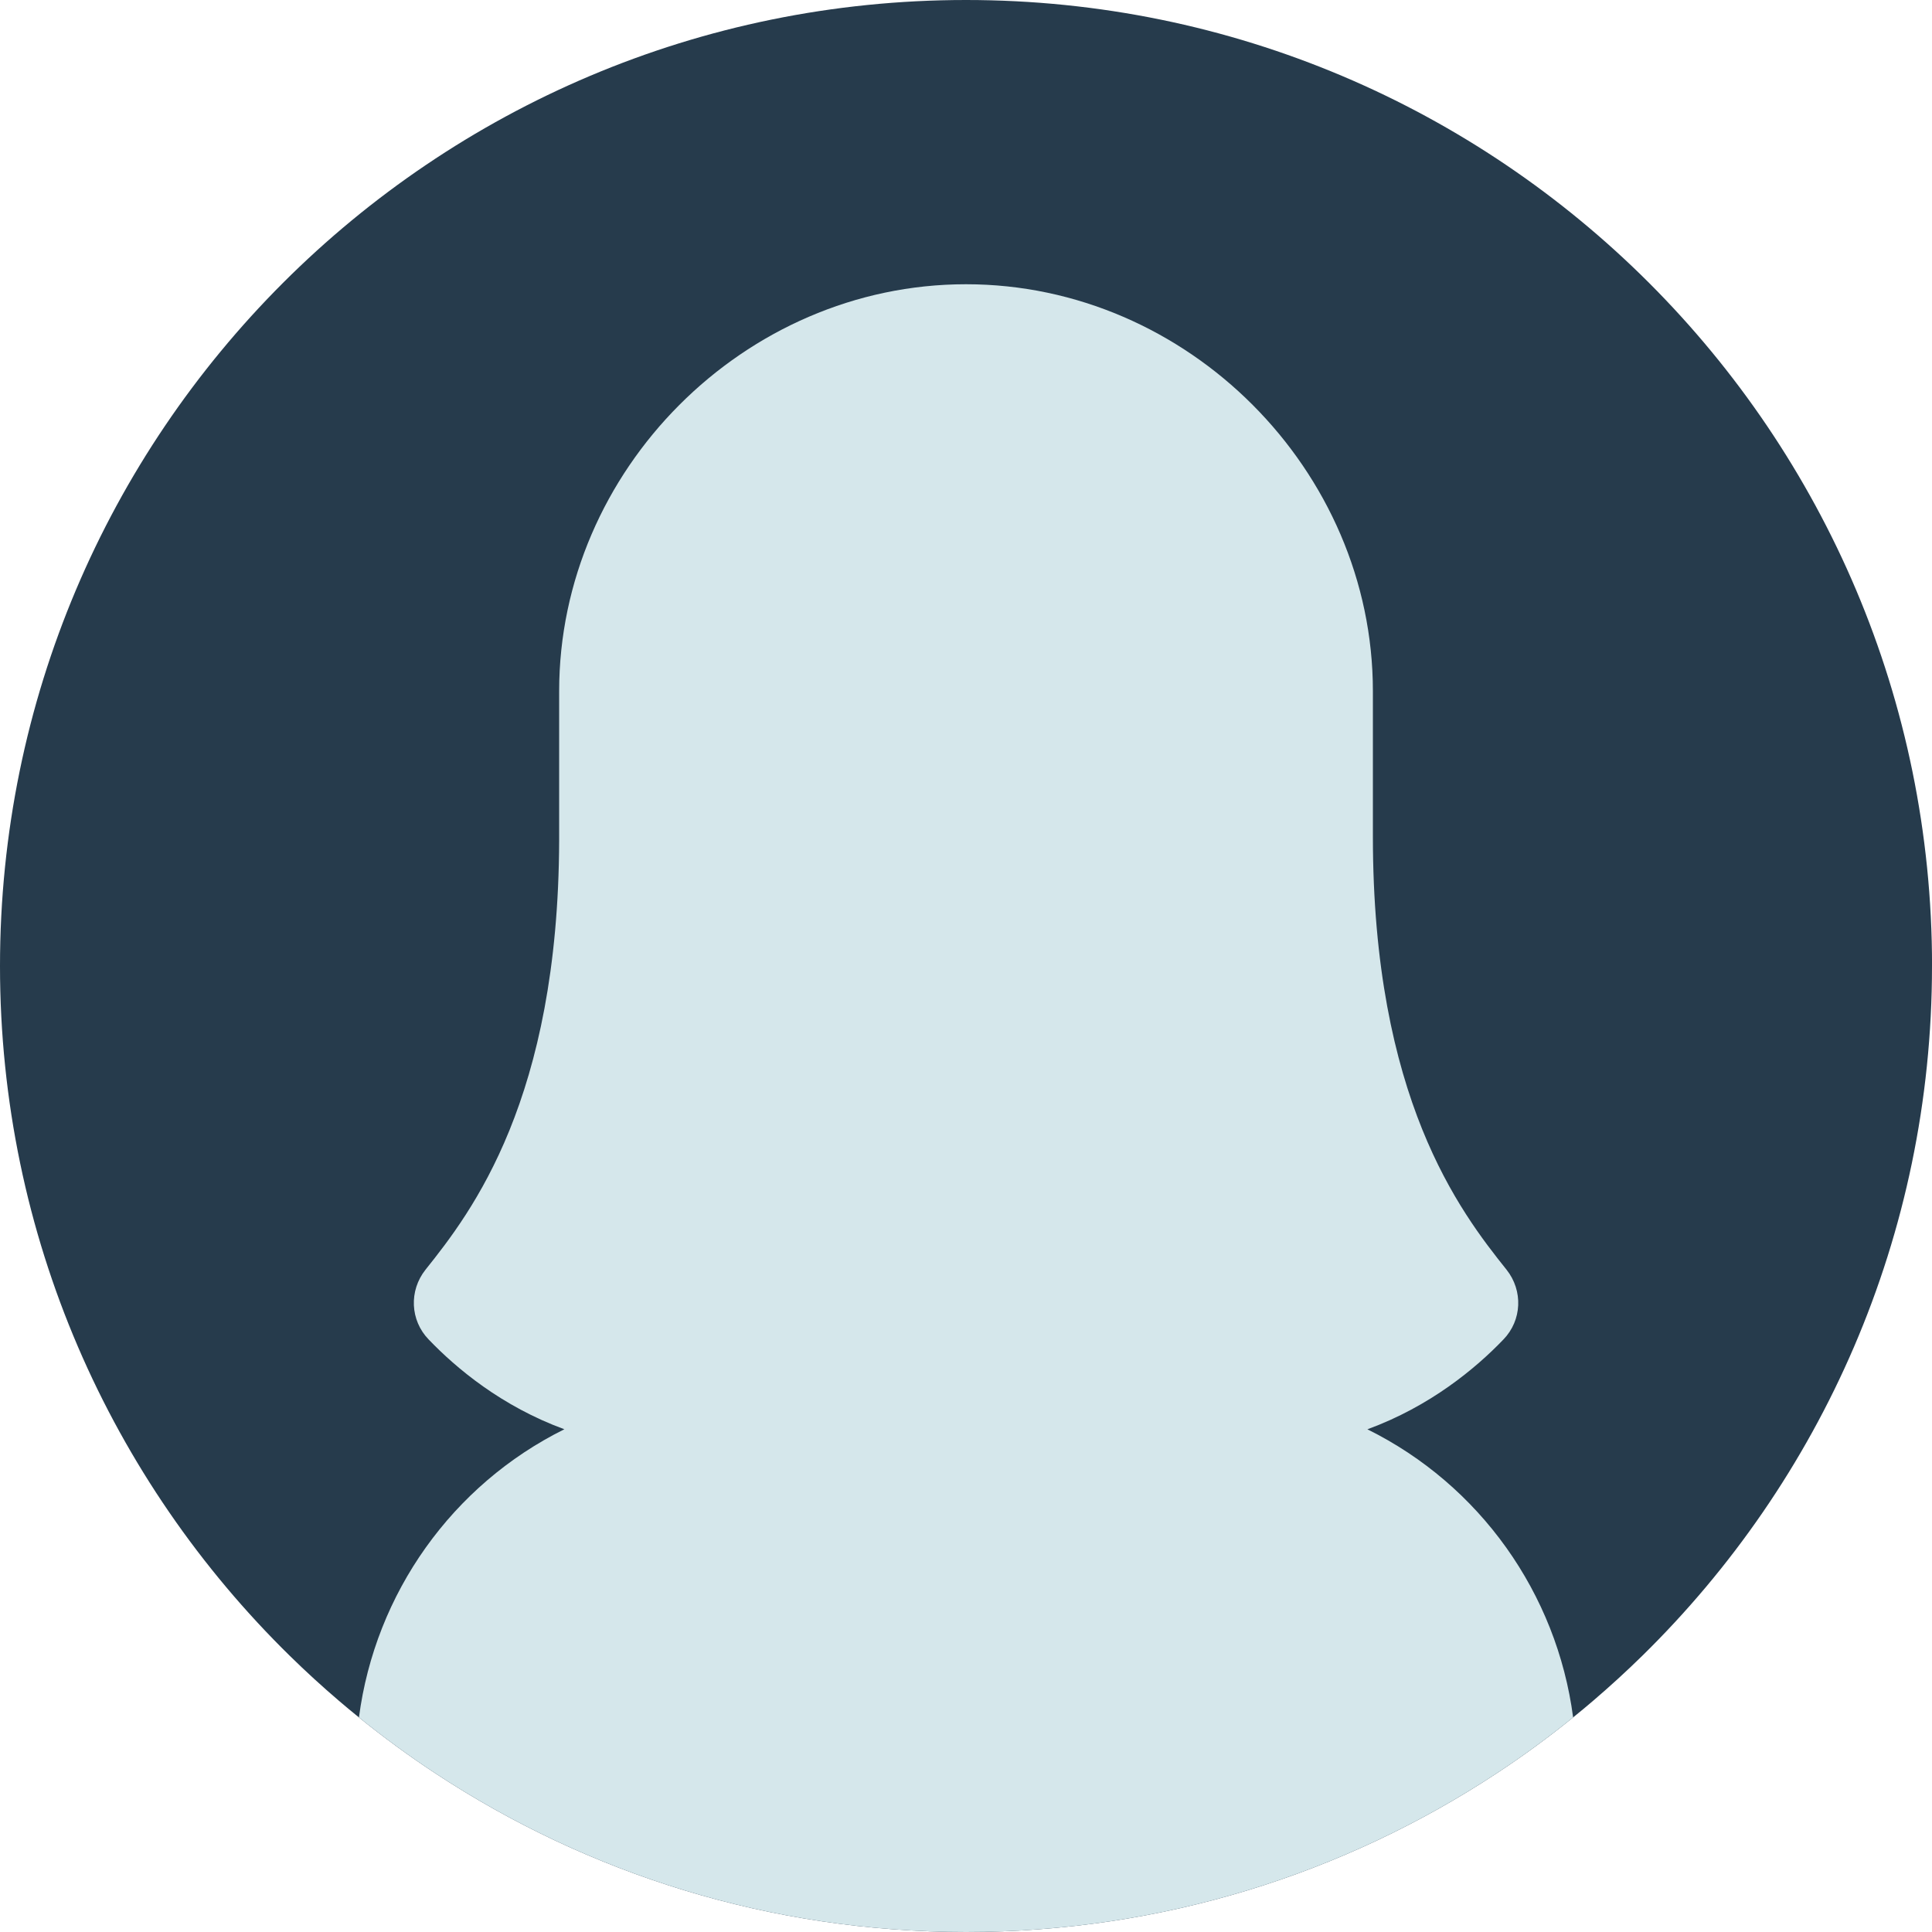 <svg xmlns="http://www.w3.org/2000/svg" id="Layer_2" viewBox="0 0 463.69 463.69"><defs><style>.cls-1{fill:#d5e7eb;}.cls-2{fill:#263b4c;}</style></defs><g id="Layer_1-2"><path class="cls-2" d="m463.69,231.85c0,64.87-26.65,123.51-69.58,165.59-3.78,3.7-7.68,7.27-11.7,10.71-1.6,1.37-3.22,2.72-4.86,4.04-5.9,4.78-12.04,9.28-18.41,13.46-36.54,24.05-80.28,38.04-127.29,38.04s-90.76-13.99-127.29-38.04c-6.36-4.18-12.5-8.68-18.41-13.46-1.64-1.32-3.26-2.67-4.86-4.04-4.02-3.44-7.93-7.01-11.7-10.71C26.65,355.36,0,296.71,0,231.85,0,103.8,103.8,0,231.85,0s231.85,103.8,231.85,231.85Z"></path><path class="cls-1" d="m377.55,412.19c-5.9,4.78-12.04,9.28-18.41,13.46-36.54,24.05-80.28,38.04-127.29,38.04s-90.76-13.99-127.29-38.04c-6.36-4.18-12.5-8.68-18.41-13.46,3.9-29.79,22.4-55.83,49.3-69.16-15.06-5.51-25.95-14.64-32.57-21.55-4.46-4.6-4.74-11.72-.76-16.74,11.16-13.95,31.88-40.94,32.08-103.02v-35.85c0-52.94,44.36-97.65,97.65-97.65s97.65,44.71,97.65,97.65v34.88c0,62.78,20.86,89.97,32.09,104,3.98,5.02,3.7,12.13-.77,16.74-6.62,6.91-17.58,16.04-32.64,21.55,26.96,13.33,45.47,39.37,49.38,69.16Z"></path></g></svg>